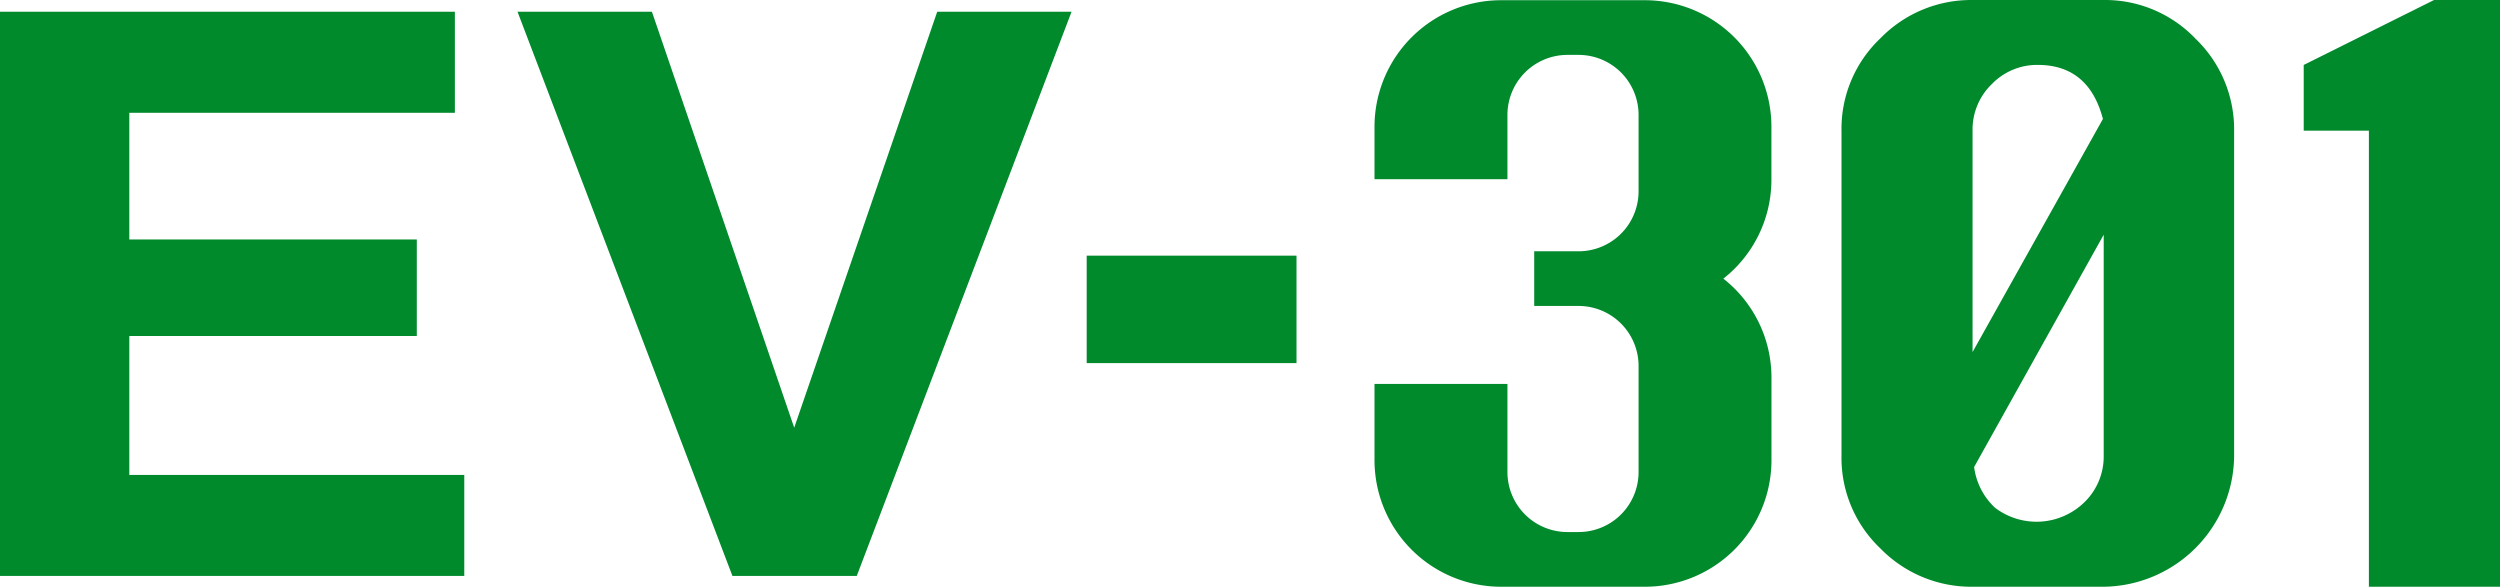 <svg xmlns="http://www.w3.org/2000/svg" width="272.696" height="64" viewBox="0 0 272.696 64">
  <g id="logo-ev301" transform="translate(-7381.983 62)">
    <path id="パス_41954" data-name="パス 41954" d="M169.983.63V62.169h50.642V51.153H184.088V36h31.36V25.465h-31.36V11.652H219.6V.63Z" transform="translate(7212 -61.348)" fill="#008a2c"/>
    <path id="パス_41955" data-name="パス 41955" d="M243.386.63,227.787,46,212.266.63H197.606l23.442,61.539h13.561L258.038.63Z" transform="translate(7240.827 -61.348)" fill="#008a2c"/>
    <rect id="長方形_5904" data-name="長方形 5904" width="22.886" height="11.72" transform="translate(7500.518 -34.114)" fill="#008a2c"/>
    <g id="グループ_7530" data-name="グループ 7530" transform="translate(7531.911 -62)">
      <g id="グループ_7532" data-name="グループ 7532" transform="translate(0 0)">
        <path id="パス_41956" data-name="パス 41956" d="M282.576,0h14.3A13.638,13.638,0,0,1,306.9,4.225a13.727,13.727,0,0,1,4.206,10.027V49.746A14.4,14.4,0,0,1,296.881,64h-14.3a13.843,13.843,0,0,1-10.067-4.185,13.618,13.618,0,0,1-4.236-10.068V14.251a13.6,13.6,0,0,1,4.236-10.066A13.819,13.819,0,0,1,282.576,0m14.219,12.974c-1.03-3.922-3.4-5.895-7.112-5.895a6.867,6.867,0,0,0-5.009,2.095,6.885,6.885,0,0,0-2.1,5.077V38.4ZM282.745,50.939a7.353,7.353,0,0,0,2.274,4.439,7.476,7.476,0,0,0,9.76-.6,6.932,6.932,0,0,0,2.1-5.03V25.6Z" transform="translate(-217.339 0.001)" fill="#008a2c"/>
        <path id="パス_41957" data-name="パス 41957" d="M300.057,64V14.251h-7.11V7.084L307.162,0h7.2V64Z" transform="translate(-191.59 0)" fill="#008a2c"/>
        <path id="パス_41958" data-name="パス 41958" d="M272.85.012h-15.7a13.811,13.811,0,0,0-13.8,13.742v5.783h14.5V12.492a6.547,6.547,0,0,1,6.539-6.516h1.228a6.546,6.546,0,0,1,6.537,6.516v8.392a6.545,6.545,0,0,1-6.537,6.514h-4.847v5.964h4.847a6.545,6.545,0,0,1,6.537,6.514V51.508a6.544,6.544,0,0,1-6.537,6.514h-1.228a6.546,6.546,0,0,1-6.539-6.514V41.87h-14.5v8.378a13.811,13.811,0,0,0,13.8,13.74h15.7a13.807,13.807,0,0,0,13.8-13.74V41.137A13.7,13.7,0,0,0,281.4,30.382a13.712,13.712,0,0,0,5.244-10.76V13.754A13.807,13.807,0,0,0,272.85.012" transform="translate(-243.349 0.012)" fill="#008a2c"/>
      </g>
    </g>
  </g>
</svg>
